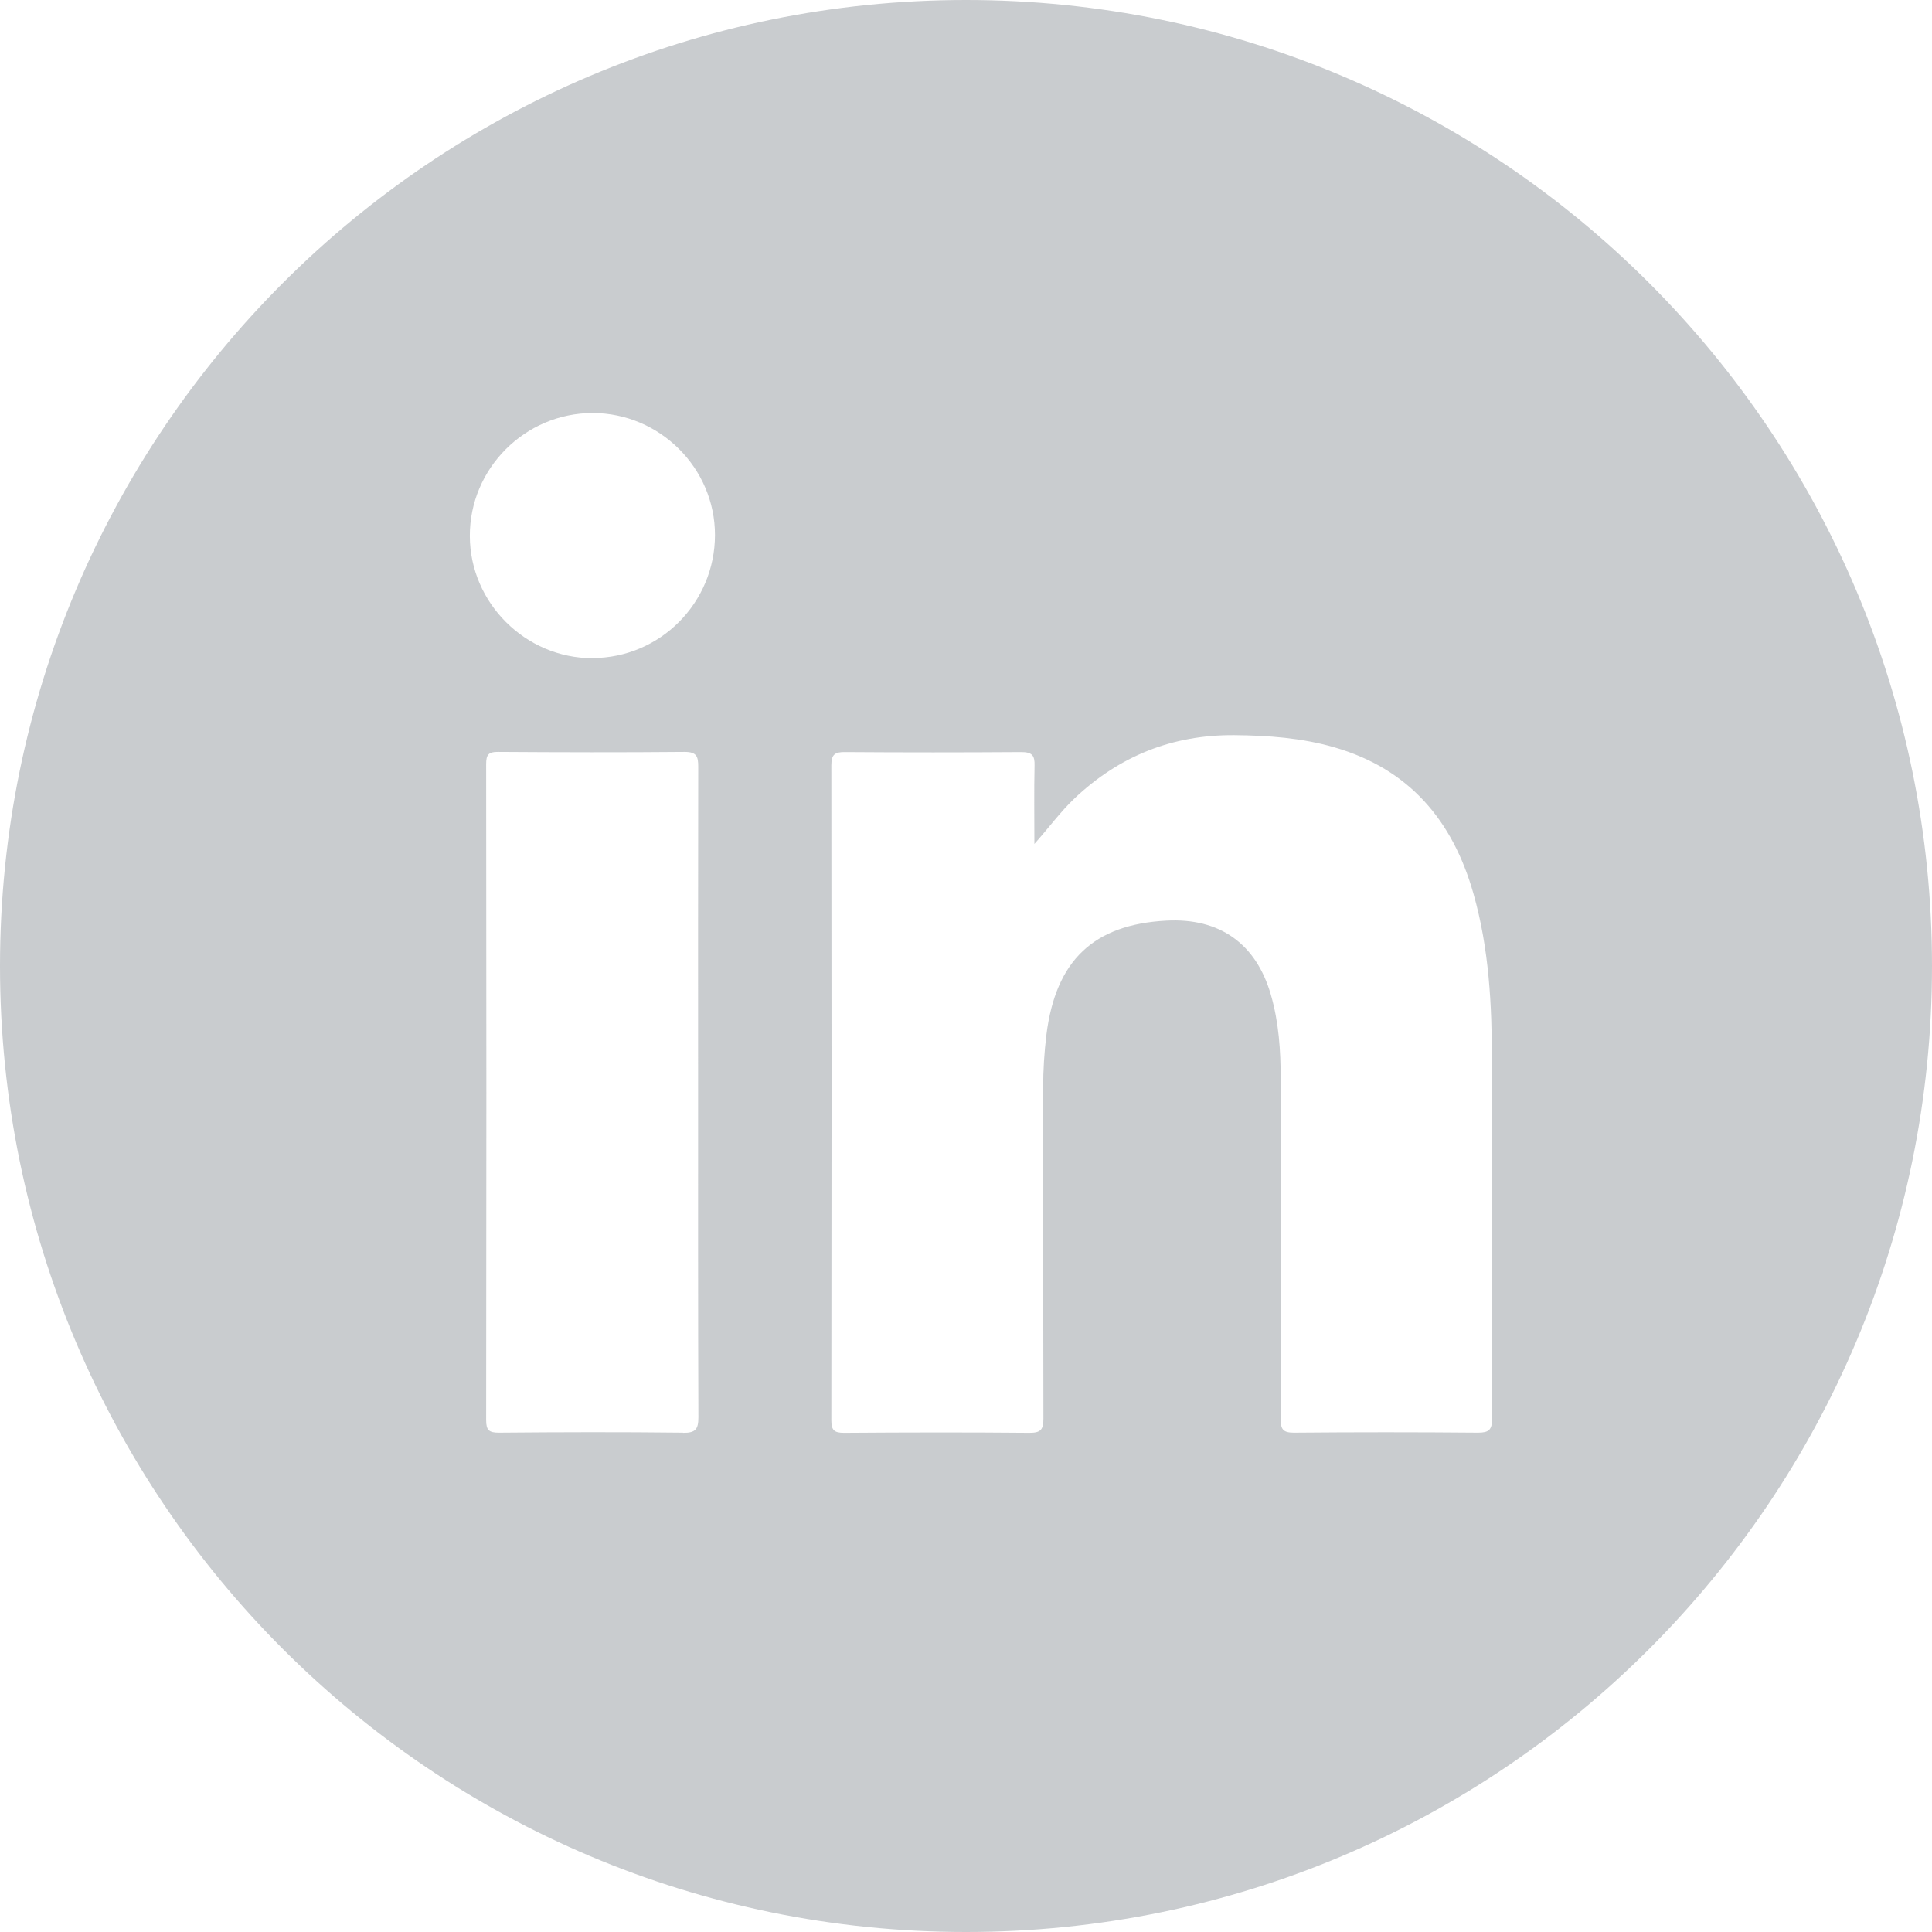 <svg width="60" height="60" viewBox="0 0 60 60" fill="none" xmlns="http://www.w3.org/2000/svg">
<path d="M30 0C13.431 0 0 13.431 0 30C0 46.569 13.431 60 30 60C46.569 60 60 46.569 60 30C60 13.431 46.569 0 30 0ZM21.209 44.493C19.302 44.471 17.396 44.476 15.493 44.493C15.187 44.493 15.098 44.418 15.098 44.102C15.107 37.311 15.107 30.52 15.098 23.729C15.098 23.449 15.165 23.347 15.462 23.351C17.396 23.364 19.329 23.369 21.262 23.351C21.636 23.351 21.684 23.493 21.684 23.809C21.676 27.191 21.68 30.573 21.68 33.956C21.68 37.338 21.676 40.662 21.689 44.018C21.689 44.391 21.596 44.502 21.213 44.498L21.209 44.493ZM18.396 20.44C16.32 20.44 14.596 18.724 14.591 16.649C14.582 14.551 16.307 12.827 18.404 12.827C20.489 12.827 22.204 14.538 22.204 16.613C22.204 18.72 20.498 20.436 18.396 20.436V20.44ZM46.338 44.058C46.338 44.404 46.24 44.493 45.902 44.493C43.996 44.476 42.089 44.476 40.182 44.493C39.849 44.493 39.773 44.391 39.773 44.076C39.782 40.556 39.787 37.031 39.773 33.511C39.773 32.627 39.716 31.747 39.467 30.889C39.009 29.307 37.88 28.502 36.222 28.591C33.96 28.711 32.787 29.831 32.498 32.129C32.431 32.68 32.396 33.227 32.396 33.782C32.396 37.209 32.396 40.631 32.404 44.058C32.404 44.4 32.32 44.498 31.973 44.498C30.053 44.48 28.133 44.484 26.213 44.498C25.907 44.498 25.818 44.418 25.818 44.107C25.827 37.324 25.827 30.547 25.818 23.764C25.818 23.431 25.929 23.351 26.244 23.356C28.067 23.369 29.893 23.369 31.716 23.356C32.053 23.356 32.138 23.462 32.129 23.778C32.111 24.587 32.124 25.4 32.124 26.209C32.565 25.716 32.929 25.213 33.378 24.787C34.769 23.476 36.409 22.818 38.329 22.831C39.382 22.84 40.427 22.916 41.44 23.209C43.764 23.88 45.116 25.48 45.76 27.756C46.245 29.458 46.333 31.209 46.333 32.964C46.338 36.667 46.324 40.364 46.333 44.067L46.338 44.058Z" fill="#C9CCCF"/>
</svg>
